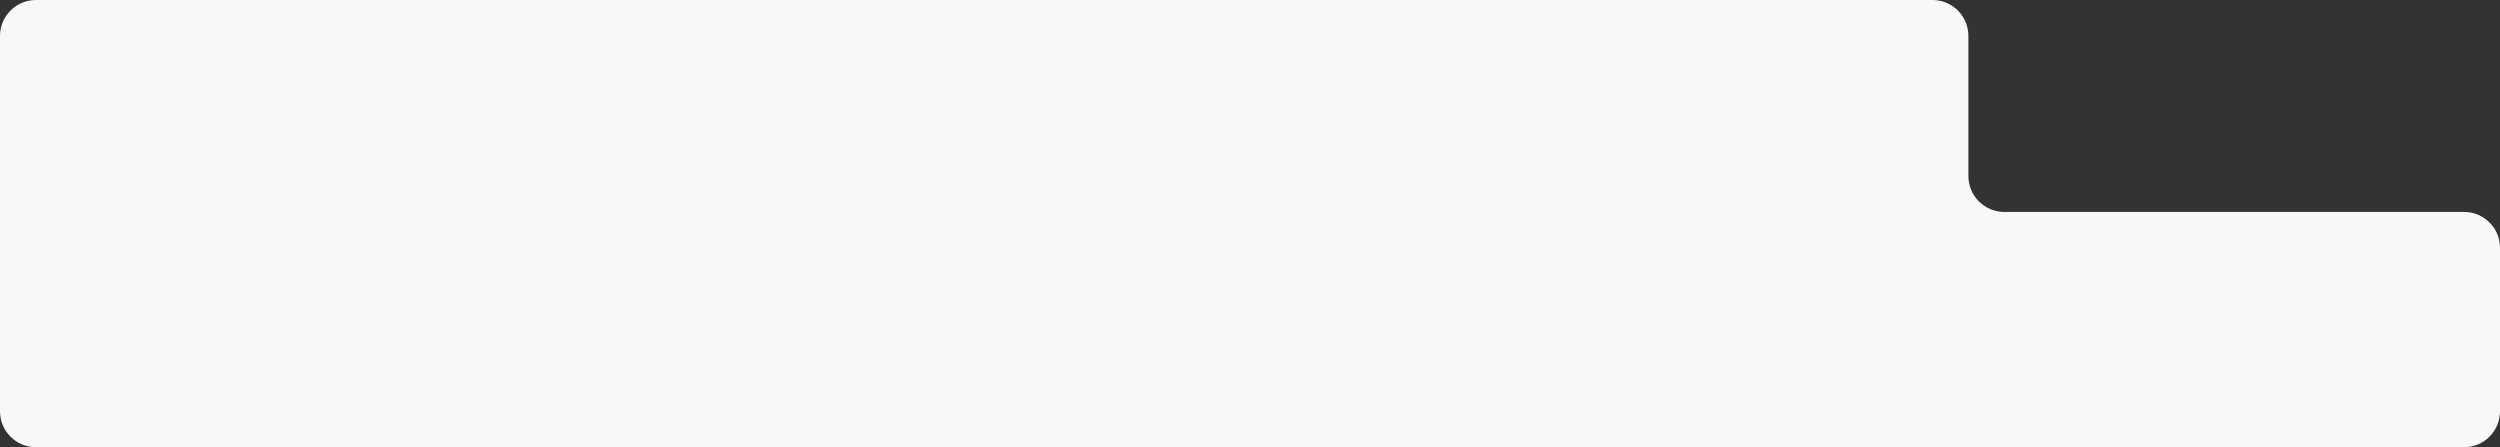 <?xml version="1.0" encoding="UTF-8"?> <svg xmlns="http://www.w3.org/2000/svg" width="1392" height="249" viewBox="0 0 1392 249" fill="none"><rect x="0" y="0" width="1392" height="249" fill="#333333" stroke="none"/><path fill-rule="evenodd" clip-rule="evenodd" d="M20 0C8.954 0 0 8.954 0 20V229C0 240.046 8.954 249 20 249H352H1076H1372C1383.05 249 1392 240.046 1392 229V138C1392 126.954 1383.05 118 1372 118H1116C1104.95 118 1096 109.046 1096 98V20C1096 8.954 1087.05 0 1076 0H20Z" fill="#F8F8F8"></path></svg> 